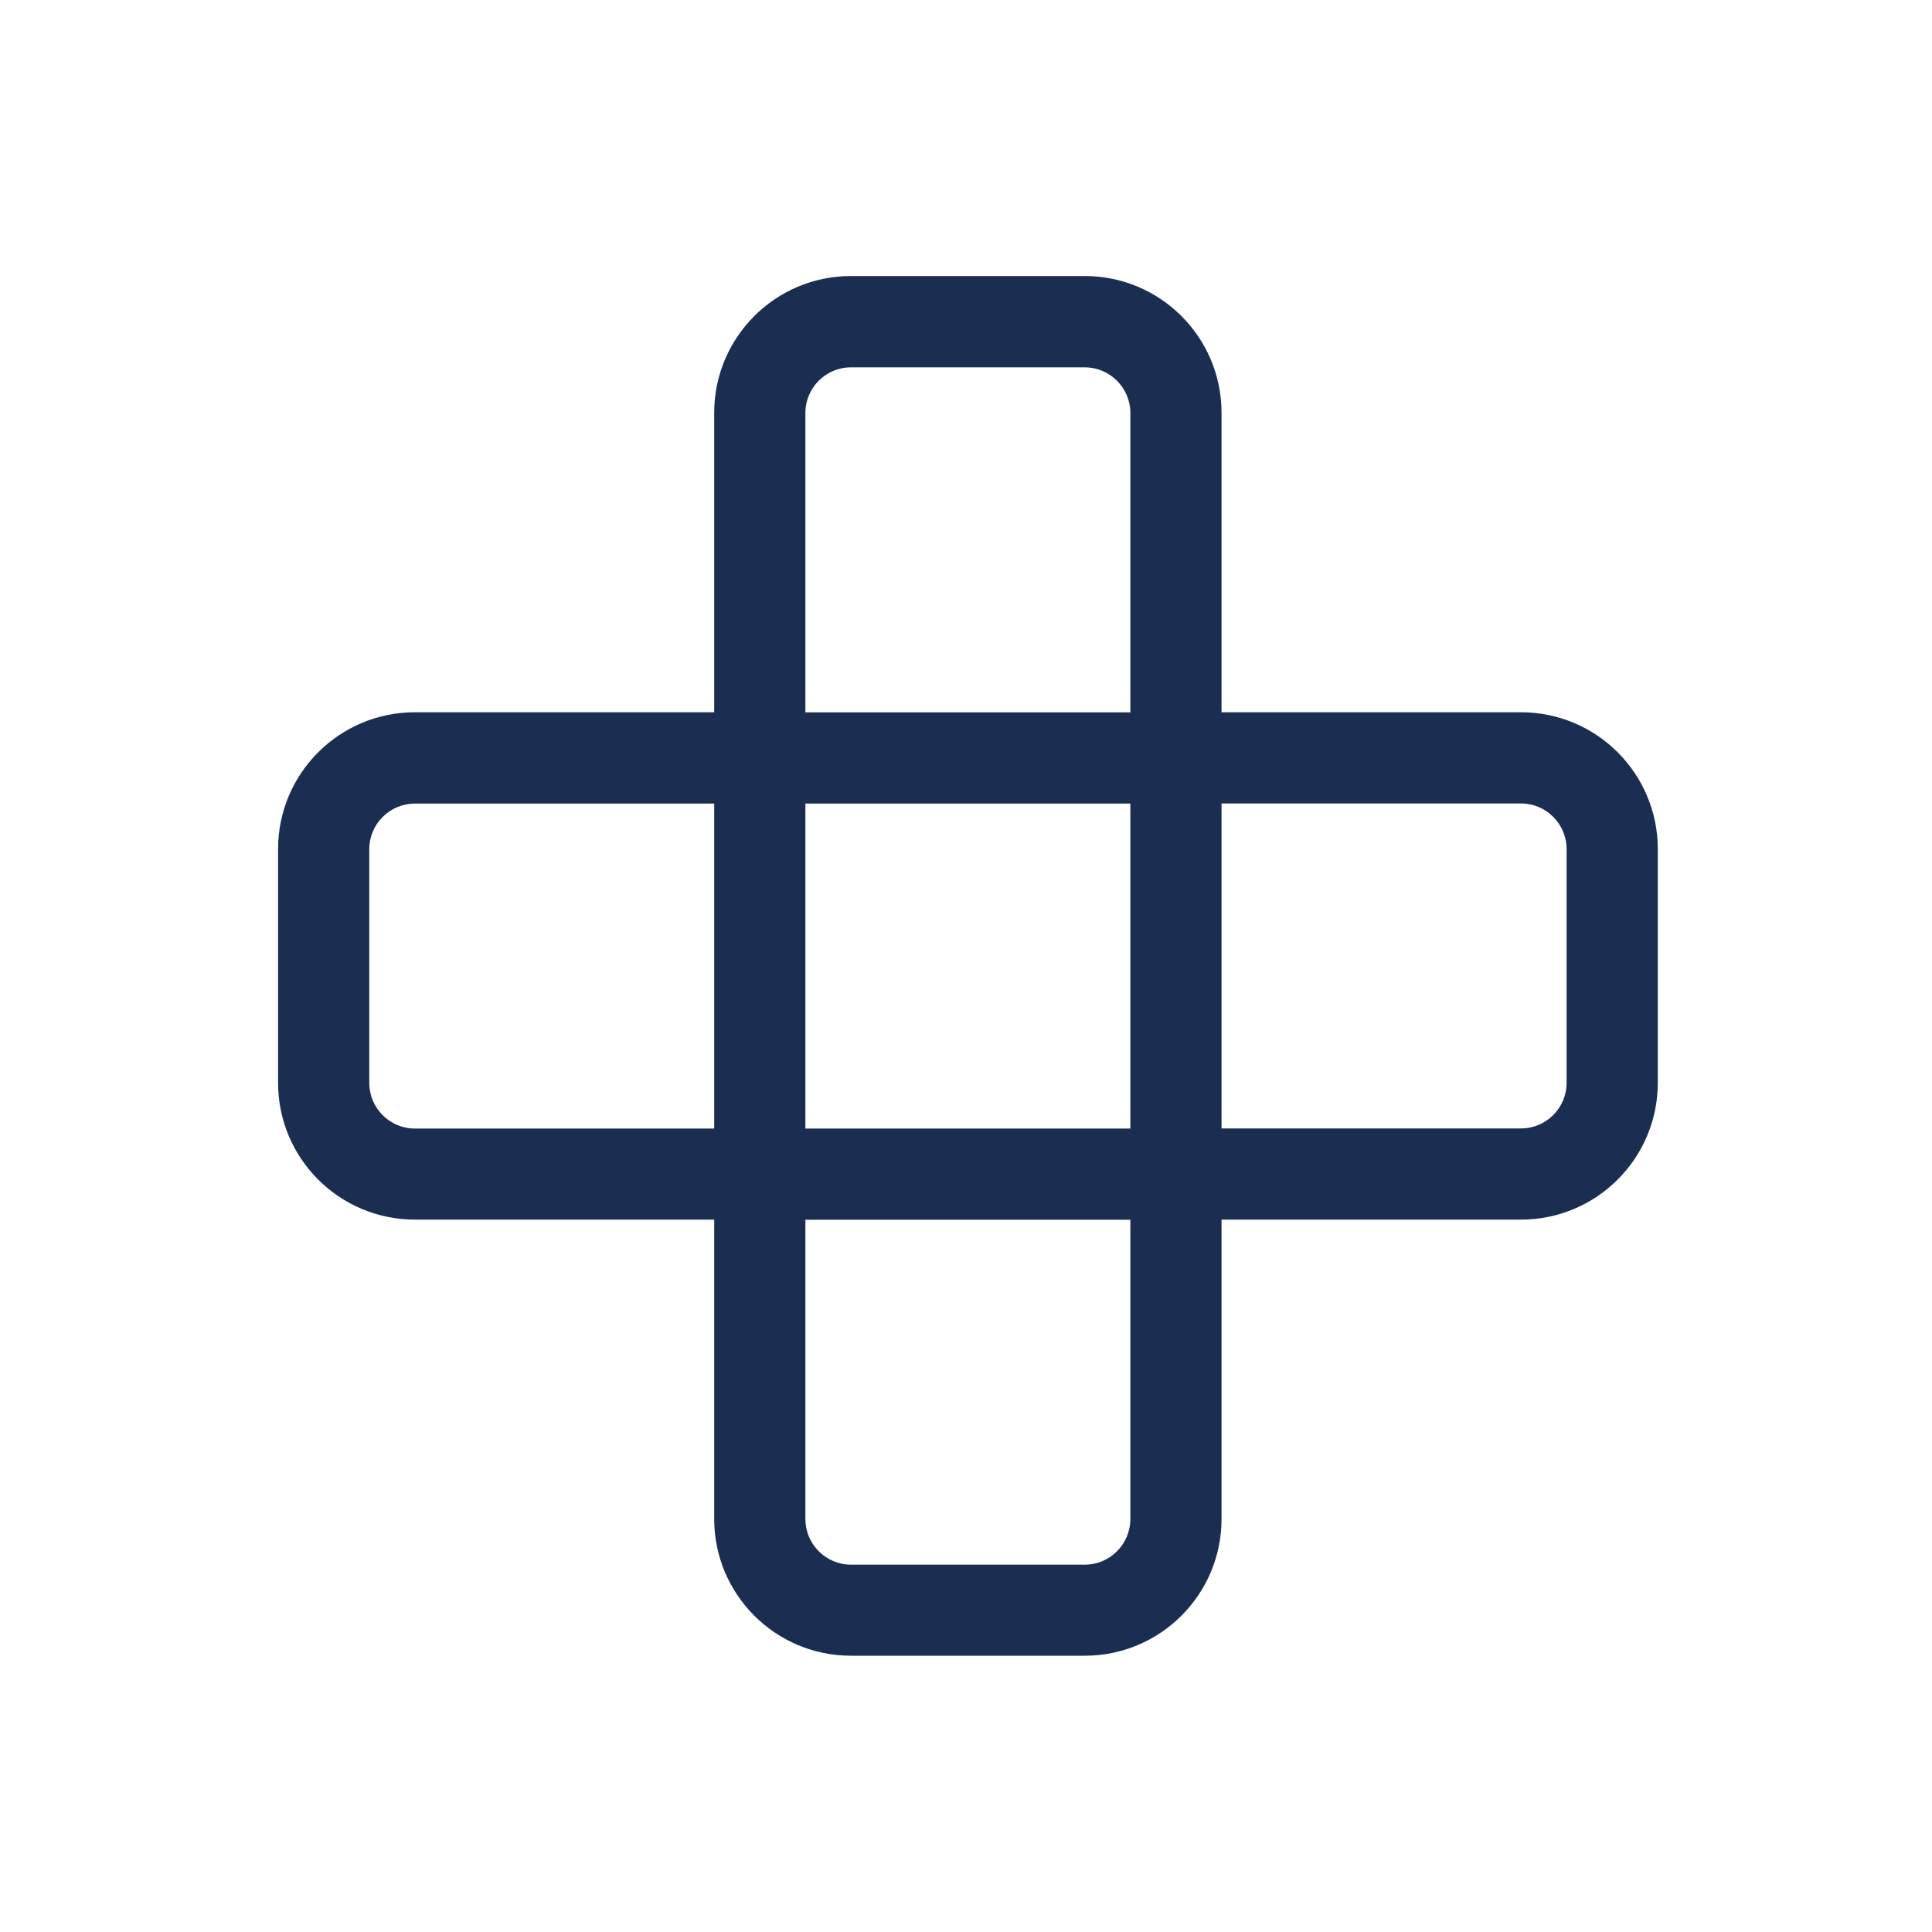 <?xml version="1.0" encoding="UTF-8"?>
<svg id="Layer_1" data-name="Layer 1" xmlns="http://www.w3.org/2000/svg" viewBox="0 0 150 150">
  <defs>
    <style>
      .cls-1 {
        fill: #192e50;
        stroke-width: 0px;
      }
    </style>
  </defs>
  <path class="cls-1" d="M121.63,84.07c0,1.95-1.58,3.54-3.54,3.54h-23.25v-25.23h23.25c1.95,0,3.54,1.59,3.54,3.54v18.15ZM87.76,117.94c0,1.95-1.59,3.54-3.54,3.54h-18.15c-1.95,0-3.54-1.59-3.54-3.54v-23.24h25.23v23.24ZM32.21,87.62c-1.95,0-3.54-1.59-3.54-3.54v-18.15c0-1.95,1.59-3.54,3.54-3.54h23.24v25.23h-23.24ZM87.76,87.62h-25.23v-25.23h25.23v25.23ZM62.53,32.06c0-1.95,1.58-3.54,3.54-3.54h18.15c1.95,0,3.54,1.59,3.54,3.54v23.25h-25.23v-23.25ZM118.09,55.3h-23.25v-23.25c0-5.87-4.76-10.62-10.62-10.62h-18.15c-5.87,0-10.62,4.76-10.62,10.62v23.25h-23.24c-5.87,0-10.62,4.76-10.62,10.62v18.15c0,5.87,4.76,10.62,10.62,10.62h23.24v23.24c0,5.87,4.76,10.62,10.62,10.62h18.15c5.87,0,10.62-4.76,10.62-10.62v-23.24h23.25c5.87,0,10.62-4.76,10.62-10.62v-18.15c0-5.87-4.76-10.62-10.62-10.62"/>
</svg>
